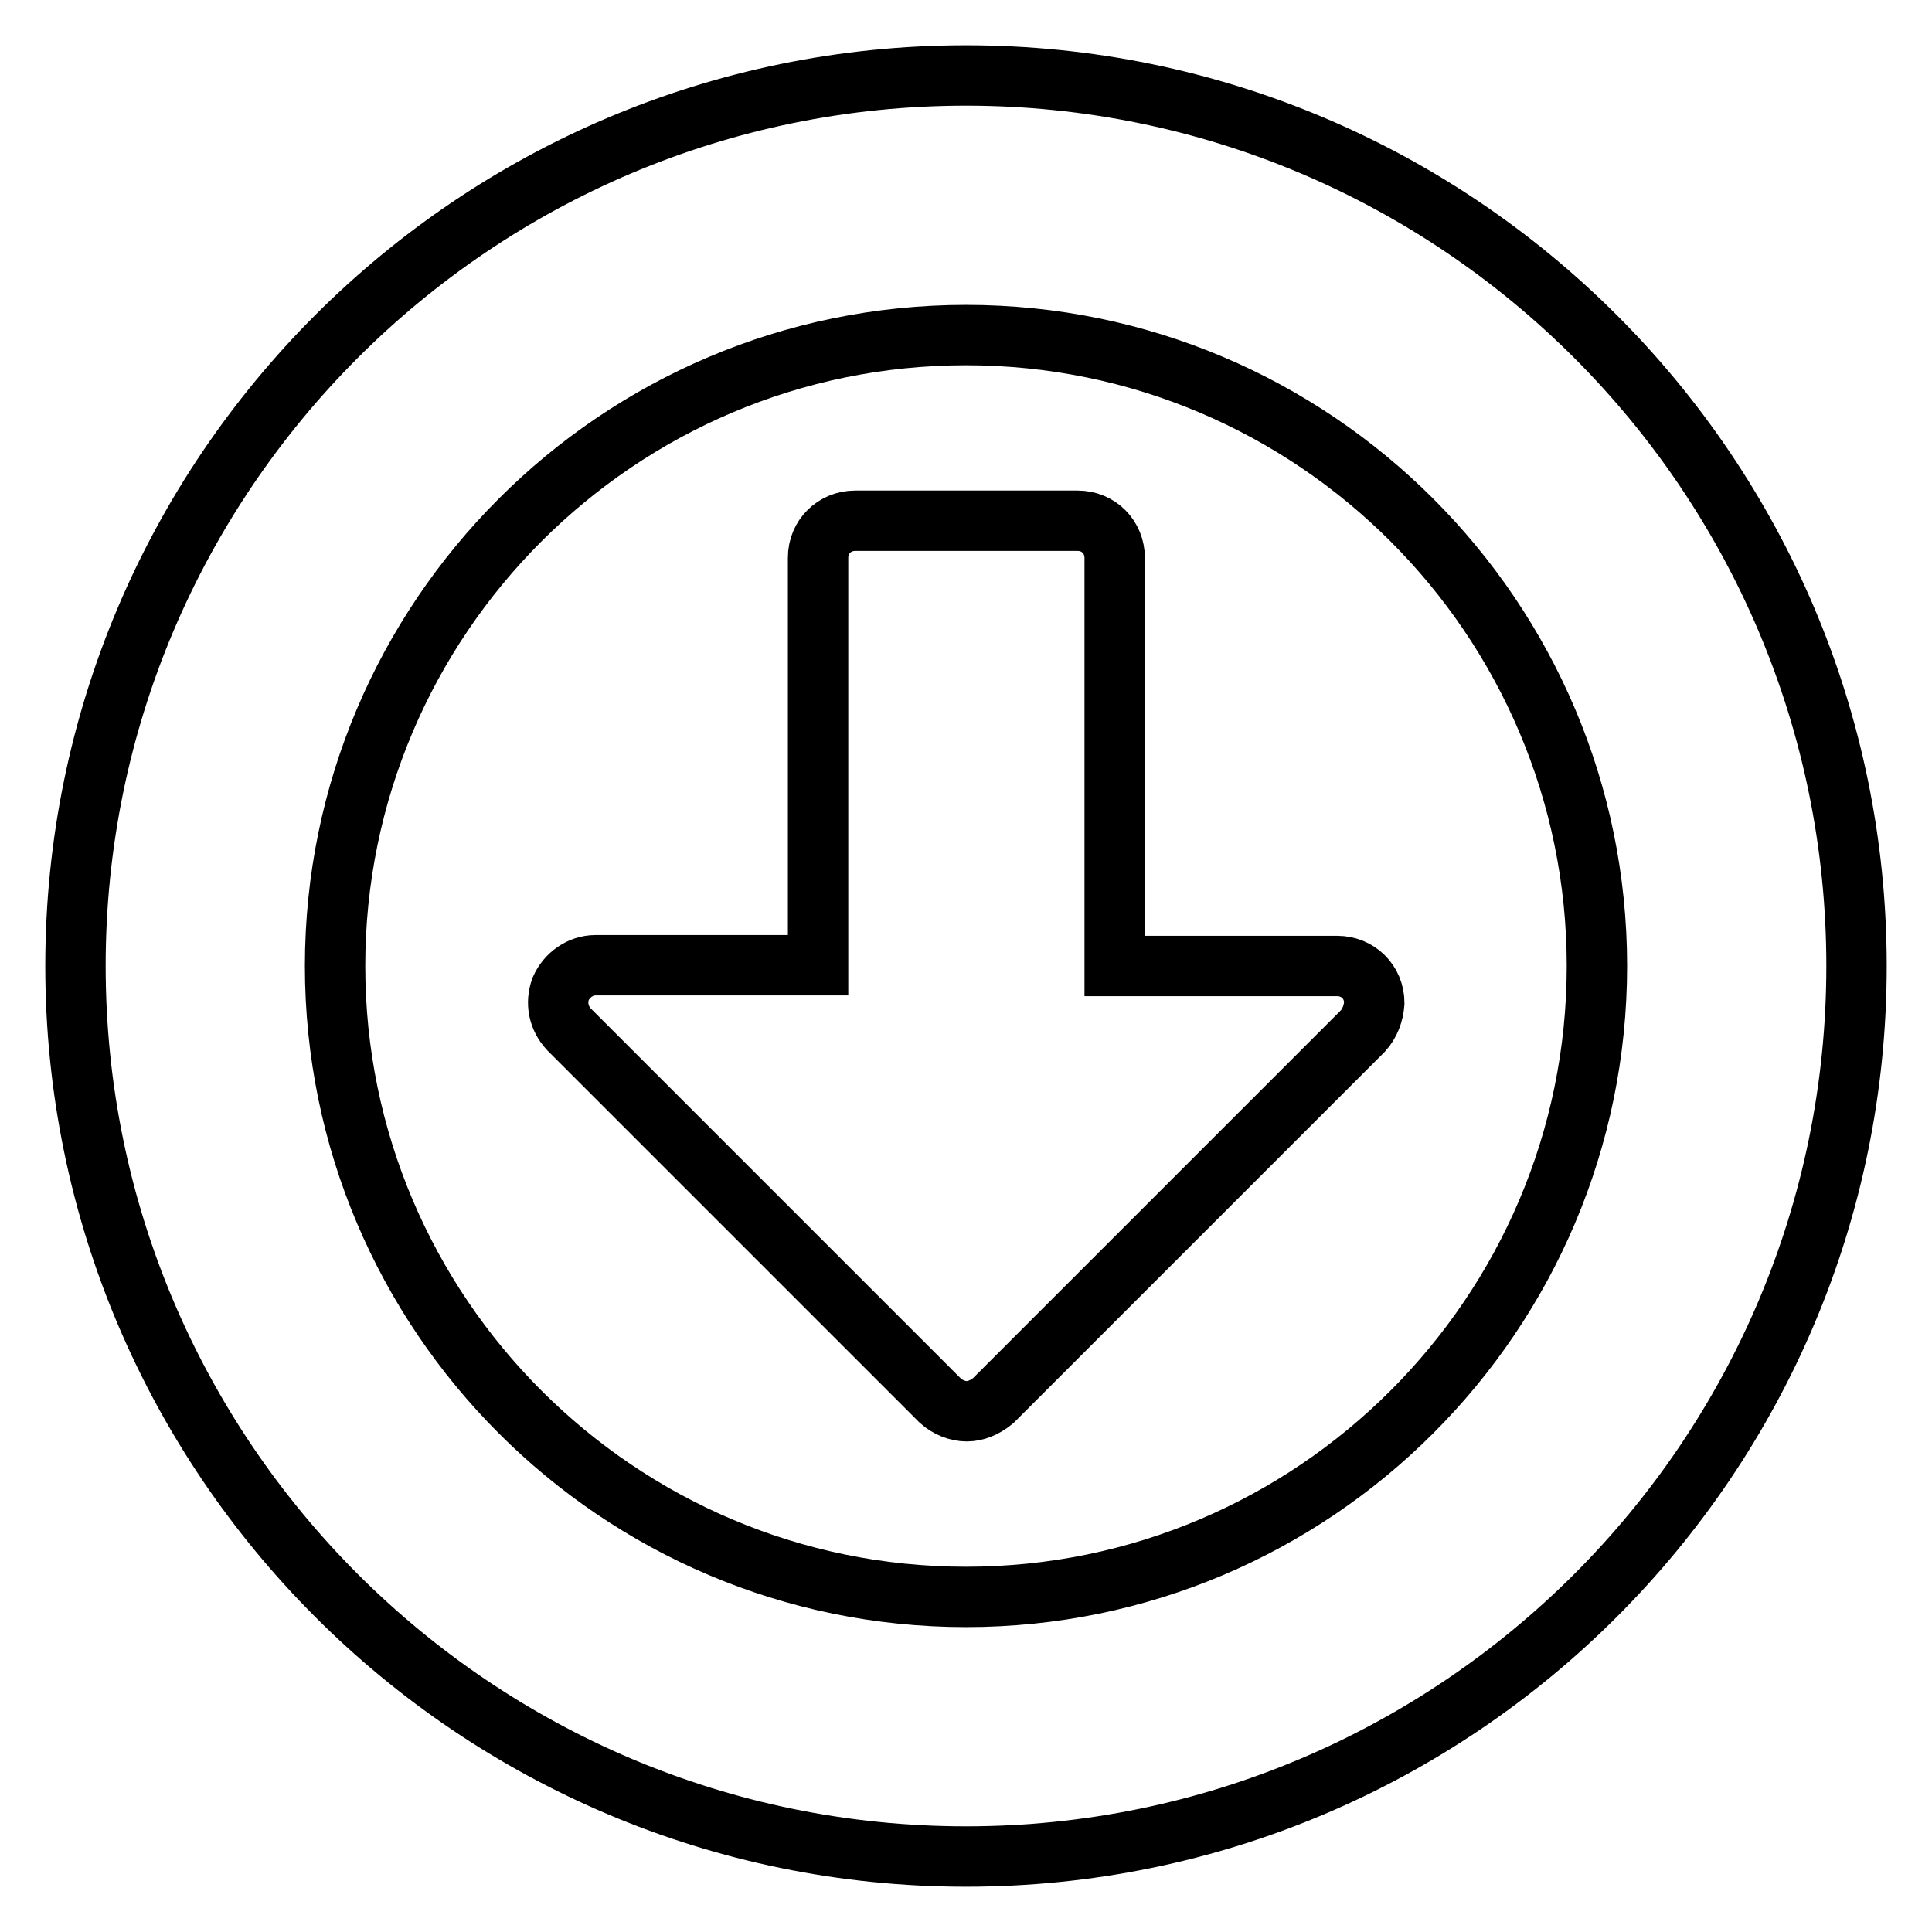 <?xml version="1.0" encoding="utf-8"?>
<!-- Svg Vector Icons : http://www.onlinewebfonts.com/icon -->
<!DOCTYPE svg PUBLIC "-//W3C//DTD SVG 1.1//EN" "http://www.w3.org/Graphics/SVG/1.1/DTD/svg11.dtd">
<svg version="1.1" xmlns="http://www.w3.org/2000/svg" xmlns:xlink="http://www.w3.org/1999/xlink" x="0px" y="0px" viewBox="0 0 256 256" enable-background="new 0 0 256 256" xml:space="preserve">
<g> <path stroke-width="8" fill-opacity="0" stroke="#000000"  d="M182.1,132.9c-0.1,1.4-0.6,2.7-1.5,3.7l-49,49c-1.1,0.9-2.3,1.4-3.5,1.4c-1.2,0-2.5-0.5-3.5-1.4l-49.2-49.2 c-1.4-1.5-1.8-3.5-1.1-5.4c0.8-1.8,2.6-3.1,4.6-3.1h29.5V73.9c0-2.8,2.2-4.9,4.9-4.9h29.5c2.8,0,4.9,2.2,4.9,4.9V128h29.5 C179.9,128,182.1,130.1,182.1,132.9L182.1,132.9z M128,44.4c-46.1,0-83.6,37.5-83.6,83.6c0,46.1,37.5,83.6,83.6,83.6 c46.1,0,83.6-37.5,83.6-83.6C211.6,81.9,174.1,44.4,128,44.4z M246,128c0,65.1-52.9,118-118,118c-65.1,0-118-52.9-118-118 C10,62.9,62.9,10,128,10C193.1,10,246,62.9,246,128L246,128z"/></g>
</svg>